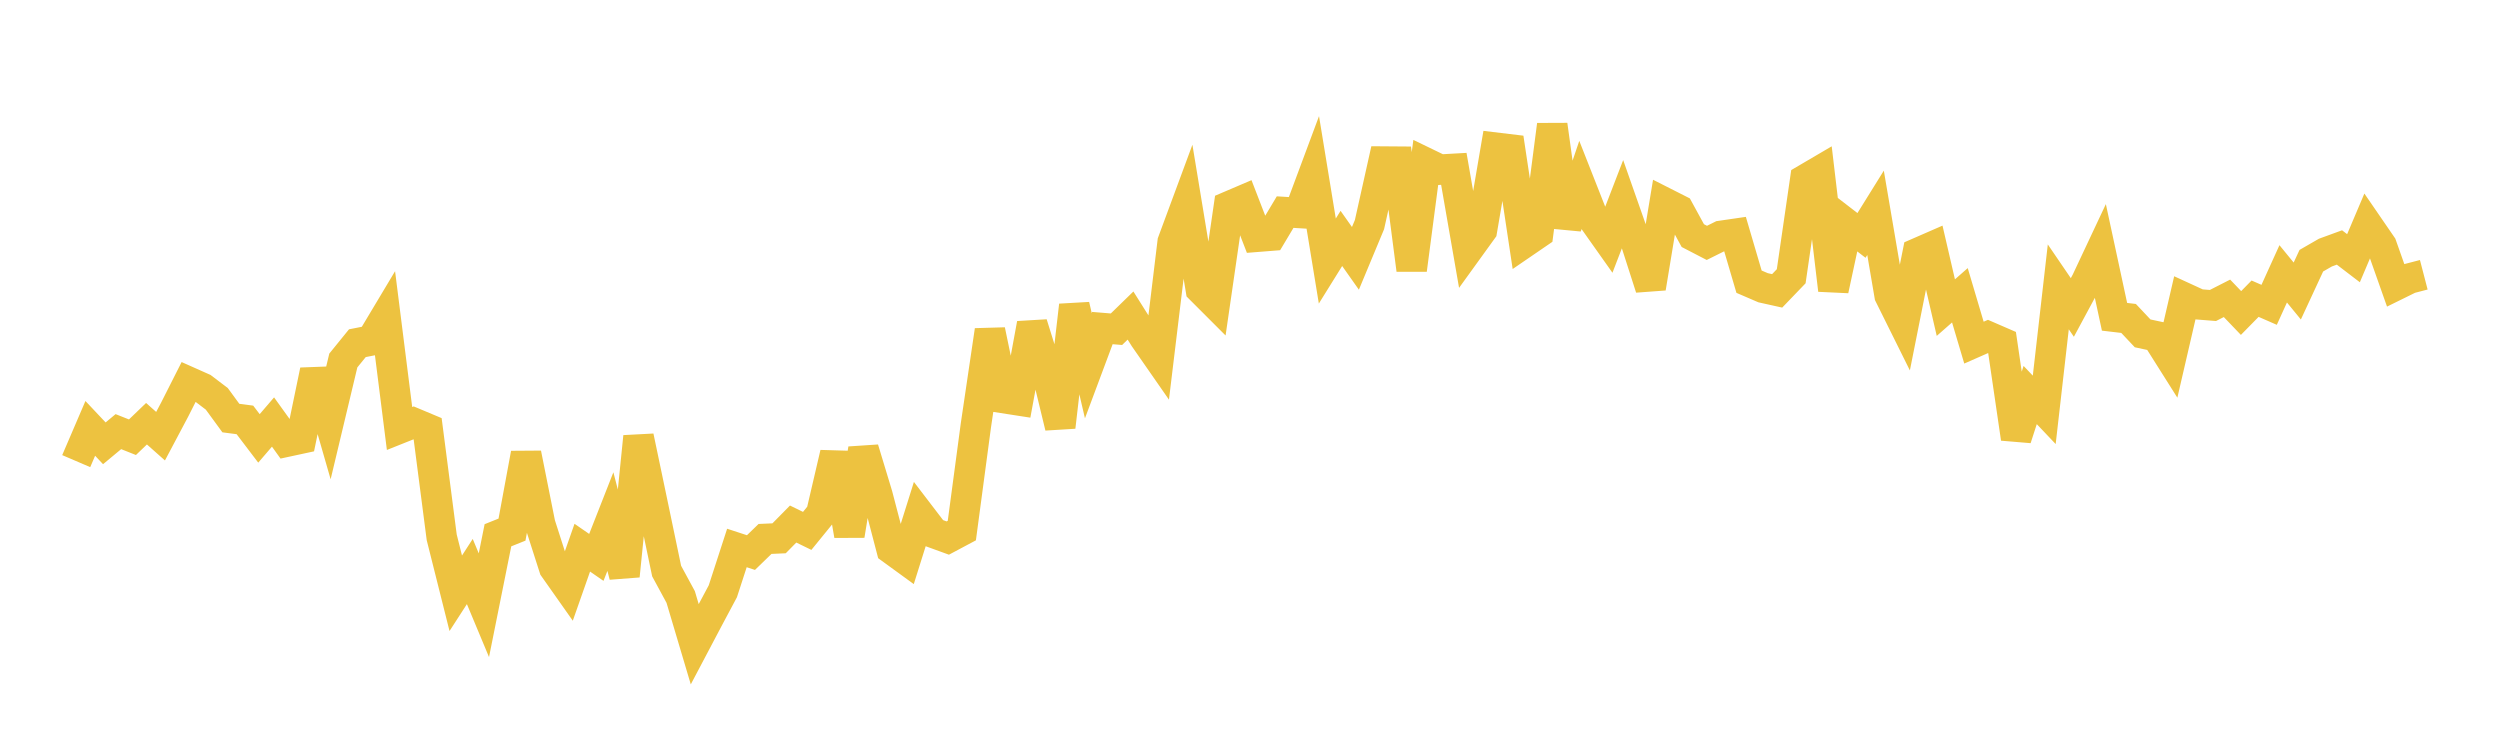 <svg width="164" height="48" xmlns="http://www.w3.org/2000/svg" xmlns:xlink="http://www.w3.org/1999/xlink"><path fill="none" stroke="rgb(237,194,64)" stroke-width="2" d="M5,30.25L5.922,28.102L6.844,29.081L7.766,28.315L8.689,28.682L9.611,27.796L10.533,28.614L11.455,26.875L12.377,25.052L13.299,25.463L14.222,26.163L15.144,27.425L16.066,27.546L16.988,28.759L17.91,27.685L18.832,28.967L19.754,28.768L20.677,24.312L21.599,27.513L22.521,23.65L23.443,22.514L24.365,22.332L25.287,20.791L26.21,28.109L27.132,27.741L28.054,28.128L28.976,35.247L29.898,38.919L30.82,37.492L31.743,39.703L32.665,35.113L33.587,34.743L34.509,29.754L35.431,34.374L36.353,37.249L37.275,38.557L38.198,35.928L39.12,36.565L40.042,34.217L40.964,37.781L41.886,28.644L42.808,33.041L43.731,37.461L44.653,39.162L45.575,42.261L46.497,40.514L47.419,38.786L48.341,35.947L49.263,36.249L50.186,35.354L51.108,35.313L52.03,34.377L52.952,34.827L53.874,33.694L54.796,29.741L55.719,35.121L56.641,29.447L57.563,32.492L58.485,36.019L59.407,36.69L60.329,33.754L61.251,34.96L62.174,35.296L63.096,34.805L64.018,27.907L64.94,21.673L65.862,26.118L66.784,26.261L67.707,21.241L68.629,24.203L69.551,28.011L70.473,20.033L71.395,23.989L72.317,21.521L73.24,21.597L74.162,20.7L75.084,22.166L76.006,23.492L76.928,15.873L77.85,13.382L78.772,18.968L79.695,19.891L80.617,13.539L81.539,13.145L82.461,15.531L83.383,15.458L84.305,13.914L85.228,13.97L86.15,11.496L87.072,17.124L87.994,15.641L88.916,16.948L89.838,14.735L90.76,10.599L91.683,10.606L92.605,17.702L93.527,10.682L94.449,11.129L95.371,11.077L96.293,16.375L97.216,15.097L98.138,9.691L99.06,9.802L99.982,15.921L100.904,15.29L101.826,8.194L102.749,14.866L103.671,12.147L104.593,14.488L105.515,15.791L106.437,13.397L107.359,16.023L108.281,18.893L109.204,13.3L110.126,13.767L111.048,15.455L111.97,15.933L112.892,15.475L113.814,15.341L114.737,18.479L115.659,18.876L116.581,19.081L117.503,18.122L118.425,11.776L119.347,11.235L120.269,19.026L121.192,14.733L122.114,15.444L123.036,13.961L123.958,19.372L124.88,21.229L125.802,16.602L126.725,16.199L127.647,20.18L128.569,19.37L129.491,22.477L130.413,22.071L131.335,22.471L132.257,28.764L133.18,25.914L134.102,26.886L135.024,18.818L135.946,20.17L136.868,18.457L137.79,16.495L138.713,20.781L139.635,20.89L140.557,21.869L141.479,22.066L142.401,23.527L143.323,19.543L144.246,19.967L145.168,20.04L146.09,19.57L147.012,20.533L147.934,19.594L148.856,19.997L149.778,17.963L150.701,19.091L151.623,17.102L152.545,16.571L153.467,16.234L154.389,16.939L155.311,14.766L156.234,16.11L157.156,18.719L158.078,18.265L159,18.025"></path></svg>
